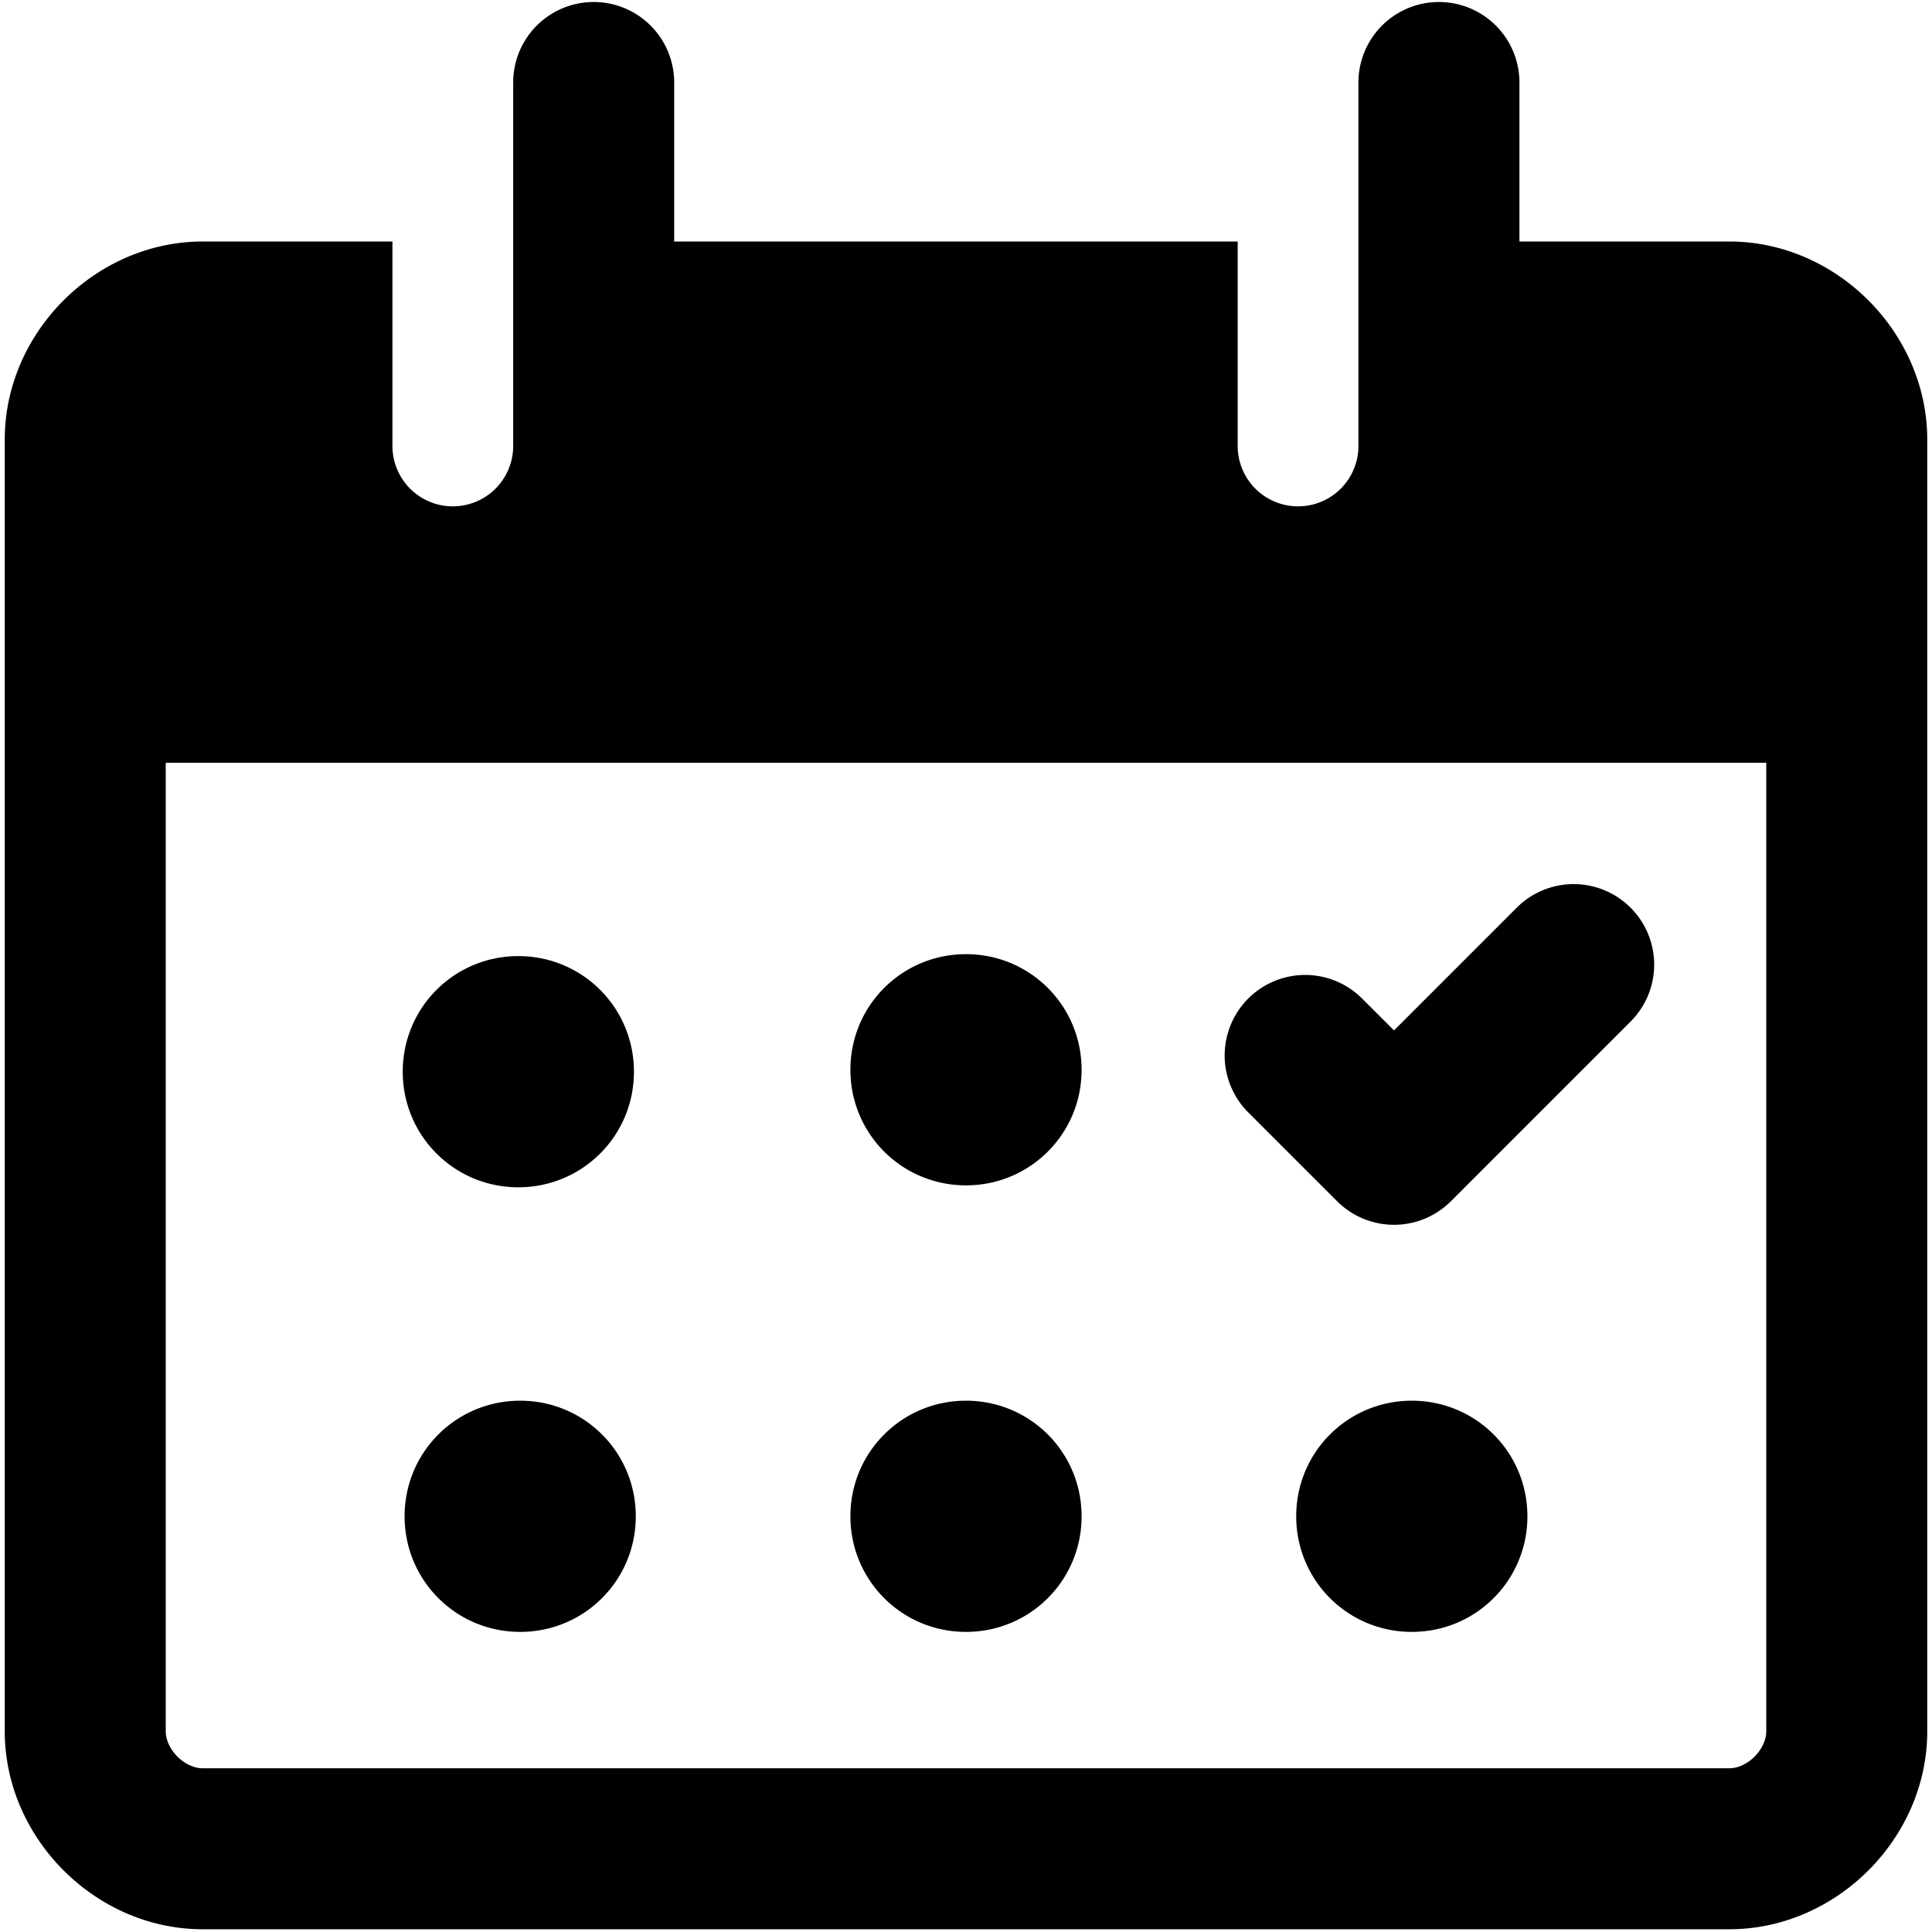 <svg xmlns="http://www.w3.org/2000/svg" fill="none" viewBox="0 0 24 24"><path fill="#000000" fill-rule="evenodd" d="M8.375 1.035a1 1 0 0 0 -2 -0.02l0 0.02V5.54a0.75 0.75 0 1 1 -1.5 0V3H2.518C1.188 3.001 0.059 4.129 0.059 5.46v16.046c0 1.33 1.129 2.46 2.459 2.46h18.964c1.33 0 2.459 -1.13 2.459 -2.46V5.46C23.94 4.13 22.812 3 21.482 3h-2.607V1.035a1 1 0 0 0 -2 -0.02l0 0.02V5.54a0.75 0.75 0 0 1 -1.5 0V3h-7V1.035ZM2.059 21.506V9.476h19.882v12.03c0 0.226 -0.233 0.46 -0.459 0.46H2.518c-0.226 0 -0.459 -0.234 -0.459 -0.46Zm18.197 -10.23a1 1 0 0 1 0 1.414l-2.232 2.232a1 1 0 0 1 -1.414 0l-1.116 -1.116a1 1 0 0 1 1.414 -1.414l0.409 0.408 1.524 -1.524a1 1 0 0 1 1.415 0ZM12 11.853c-0.796 0 -1.436 0.64 -1.436 1.436 0 0.796 0.64 1.436 1.436 1.436 0.796 0 1.436 -0.64 1.436 -1.436 0 -0.796 -0.64 -1.436 -1.436 -1.436Zm0 5.547c-0.796 0 -1.436 0.64 -1.436 1.436 0 0.796 0.64 1.436 1.436 1.436 0.796 0 1.436 -0.64 1.436 -1.436 0 -0.796 -0.64 -1.436 -1.436 -1.436Zm5.538 0c-0.796 0 -1.436 0.64 -1.436 1.436 0 0.796 0.64 1.436 1.436 1.436 0.796 0 1.436 -0.64 1.436 -1.436 0 -0.796 -0.64 -1.436 -1.436 -1.436Zm-11.076 0c-0.796 0 -1.436 0.64 -1.436 1.436 0 0.796 0.64 1.436 1.436 1.436 0.796 0 1.436 -0.64 1.436 -1.436 0 -0.796 -0.64 -1.436 -1.436 -1.436Zm-0.023 -5.523c-0.796 0 -1.436 0.64 -1.436 1.436 0 0.796 0.64 1.436 1.436 1.436 0.796 0 1.436 -0.64 1.436 -1.436 0 -0.796 -0.64 -1.436 -1.436 -1.436Z" clip-rule="evenodd" stroke-width="1"></path></svg>